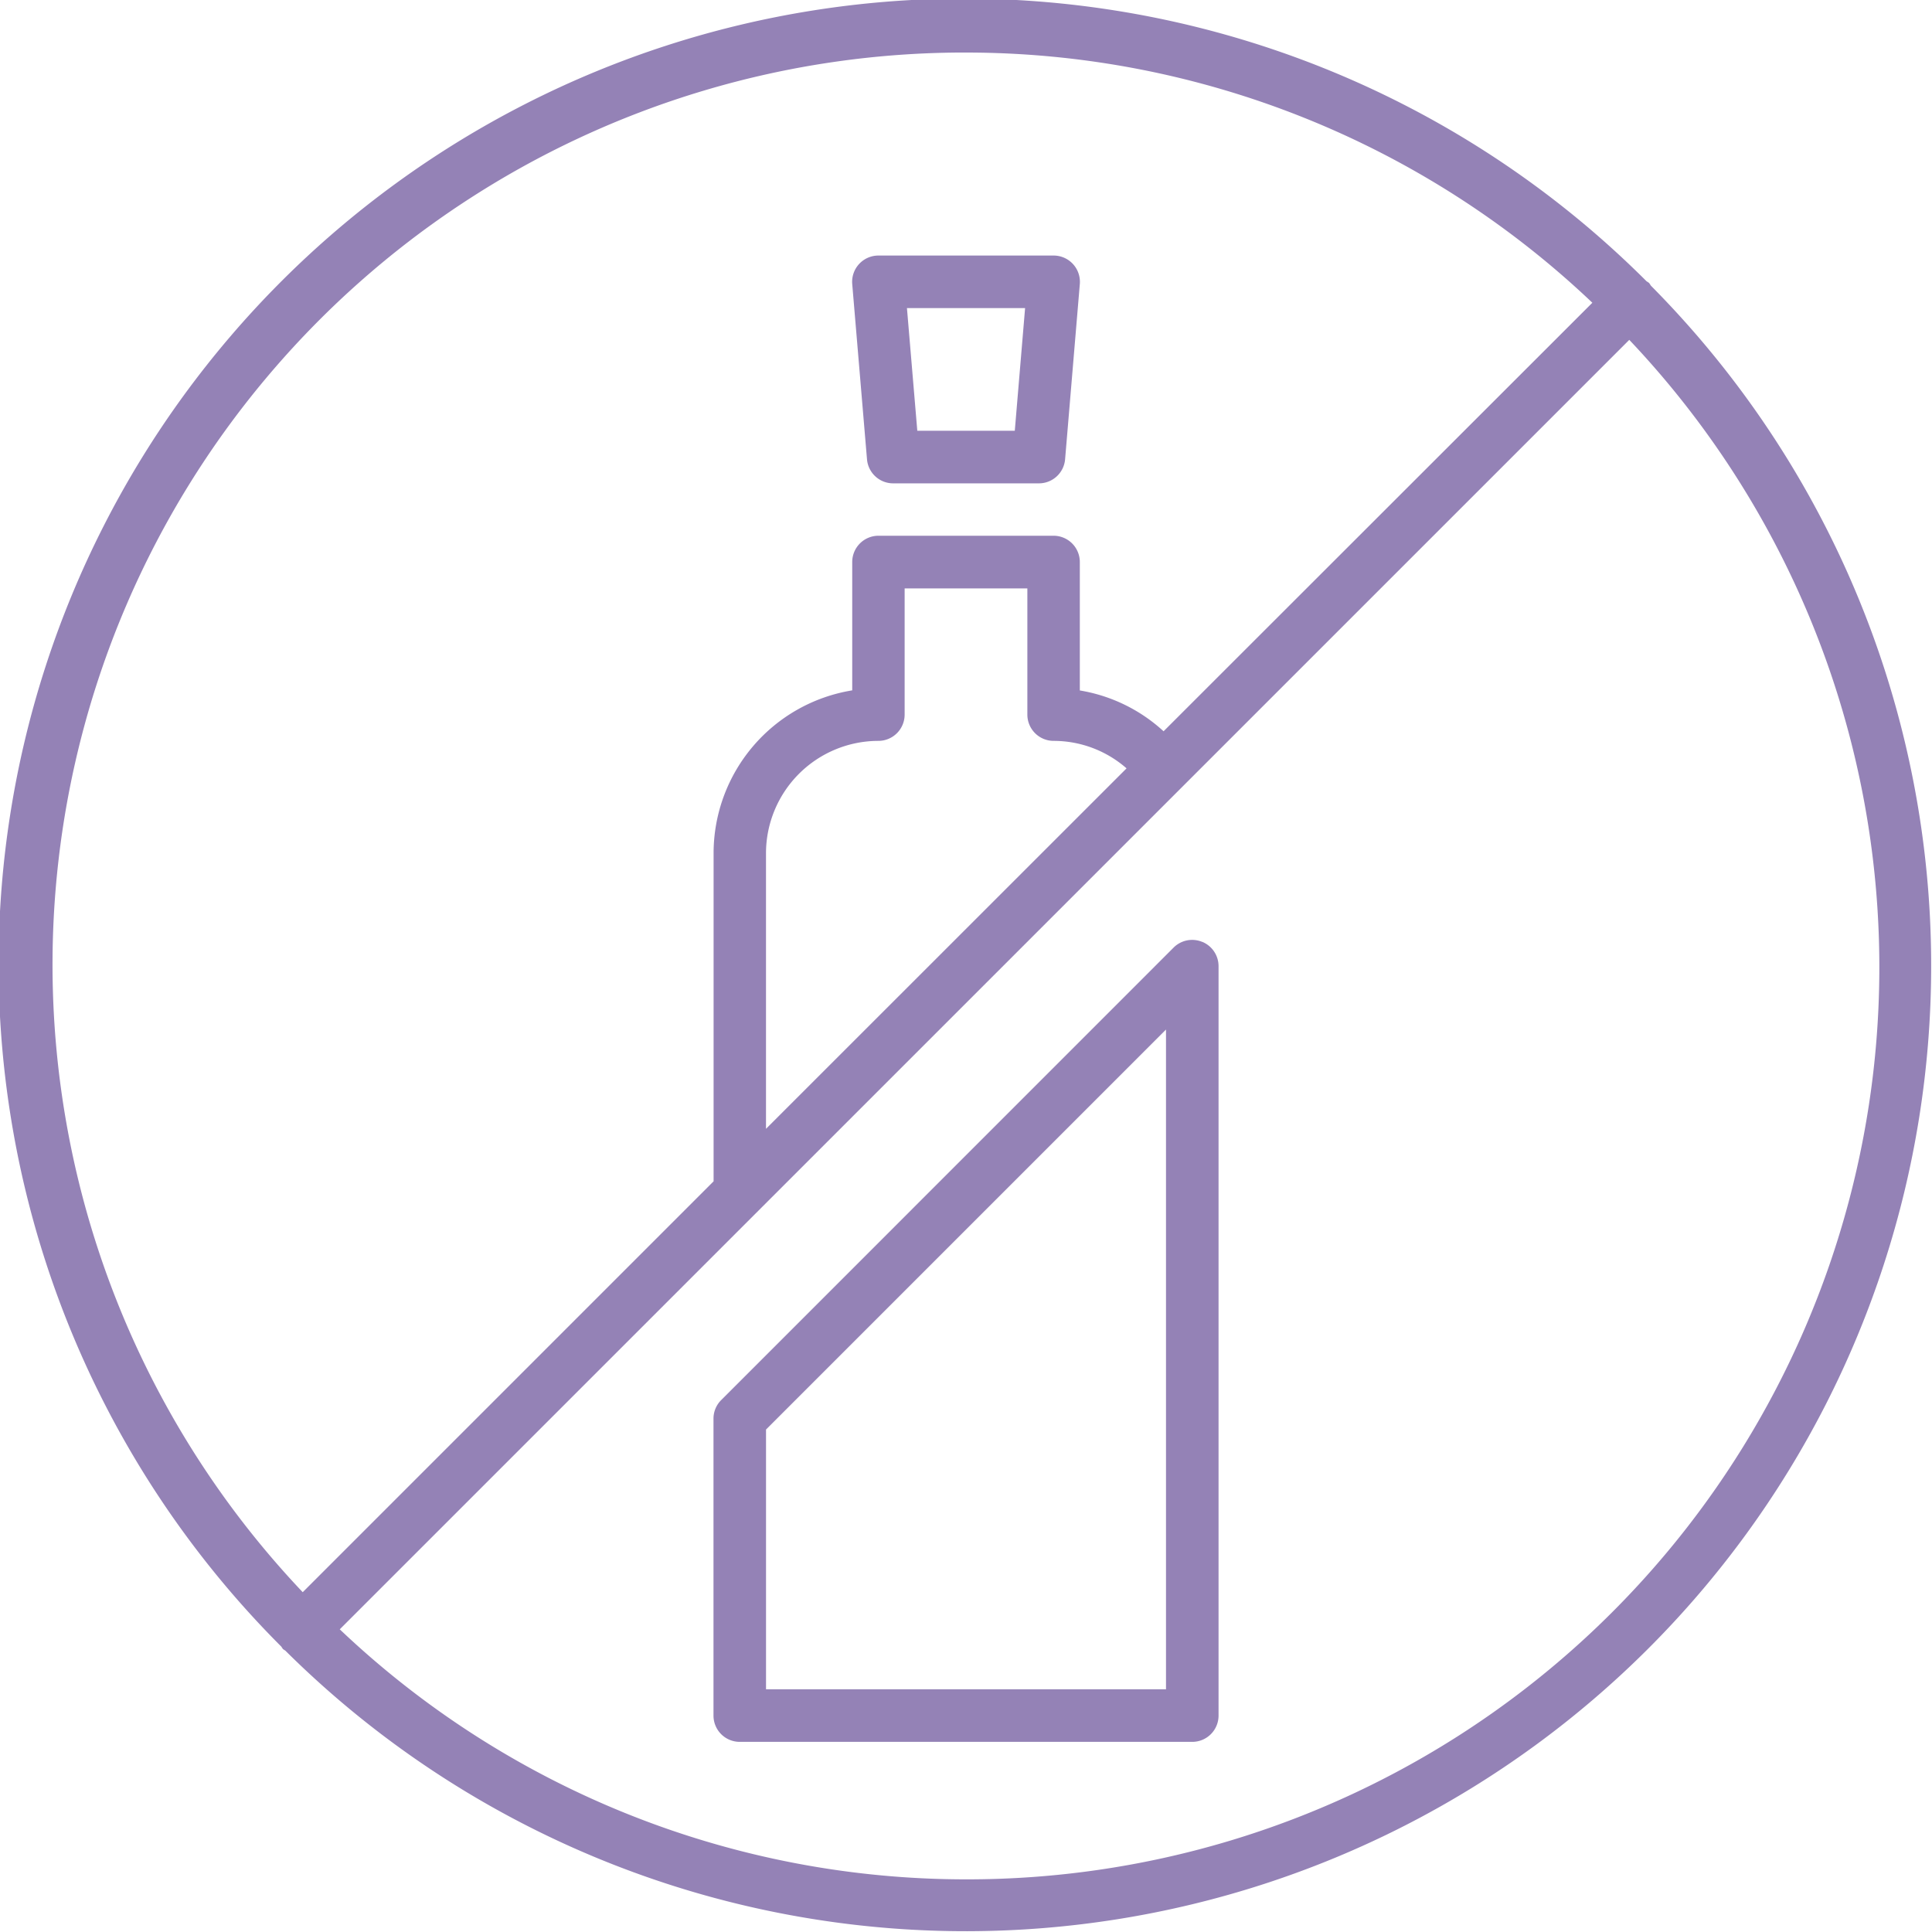 <svg id="Group_17" data-name="Group 17" xmlns="http://www.w3.org/2000/svg" width="82.68" height="82.68" viewBox="0 0 82.68 82.68">
  <path id="Path_193" data-name="Path 193" d="M73.95,297.693a.924.924,0,0,0-.072-.11,1.127,1.127,0,0,0-.108-.072,41.314,41.314,0,0,0-58.423,58.432.739.739,0,0,0,.067.1,1,1,0,0,0,.1.067A41.314,41.314,0,0,0,73.95,297.693m-29.3-9.971a38.907,38.907,0,0,1,26.8,10.707L53.1,316.768a6.97,6.97,0,0,0-3.584-1.747v-5.493A1.125,1.125,0,0,0,48.4,308.4h-7.5a1.125,1.125,0,0,0-1.124,1.124v5.493a7.068,7.068,0,0,0-5.933,6.968v14.043L16.26,353.611a39.034,39.034,0,0,1,28.385-65.89m3.75,29.458a4.733,4.733,0,0,1,3.121,1.176l-15.43,15.426V321.988a4.814,4.814,0,0,1,4.809-4.809,1.125,1.125,0,0,0,1.124-1.124v-5.4h5.252v5.4a1.125,1.125,0,0,0,1.124,1.124M44.645,365.9a38.919,38.919,0,0,1-26.8-10.7L73.03,300.017A39.033,39.033,0,0,1,44.645,365.9" transform="translate(-3.305 -285.473)" fill="#9482b6"/>
  <path id="Path_194" data-name="Path 194" d="M37.8,303.449a1.124,1.124,0,0,0-1.225.245L17.214,323.059a1.114,1.114,0,0,0-.328.794V336.56a1.123,1.123,0,0,0,1.124,1.124H37.375A1.125,1.125,0,0,0,38.5,336.56V304.487a1.126,1.126,0,0,0-.695-1.039m-1.554,31.987H19.134V324.318L36.251,307.2Z" transform="translate(13.648 -263.141)" fill="#9482b6"/>
  <path id="Path_195" data-name="Path 195" d="M21.28,300.085h6.239a1.125,1.125,0,0,0,1.12-1.03l.63-7.5a1.125,1.125,0,0,0-1.12-1.219h-7.5a1.125,1.125,0,0,0-1.12,1.219l.632,7.5a1.124,1.124,0,0,0,1.12,1.03m5.646-7.5-.441,5.25H22.314l-.443-5.25Z" transform="translate(16.942 -279.4)" fill="#9482b6"/>
</svg>
